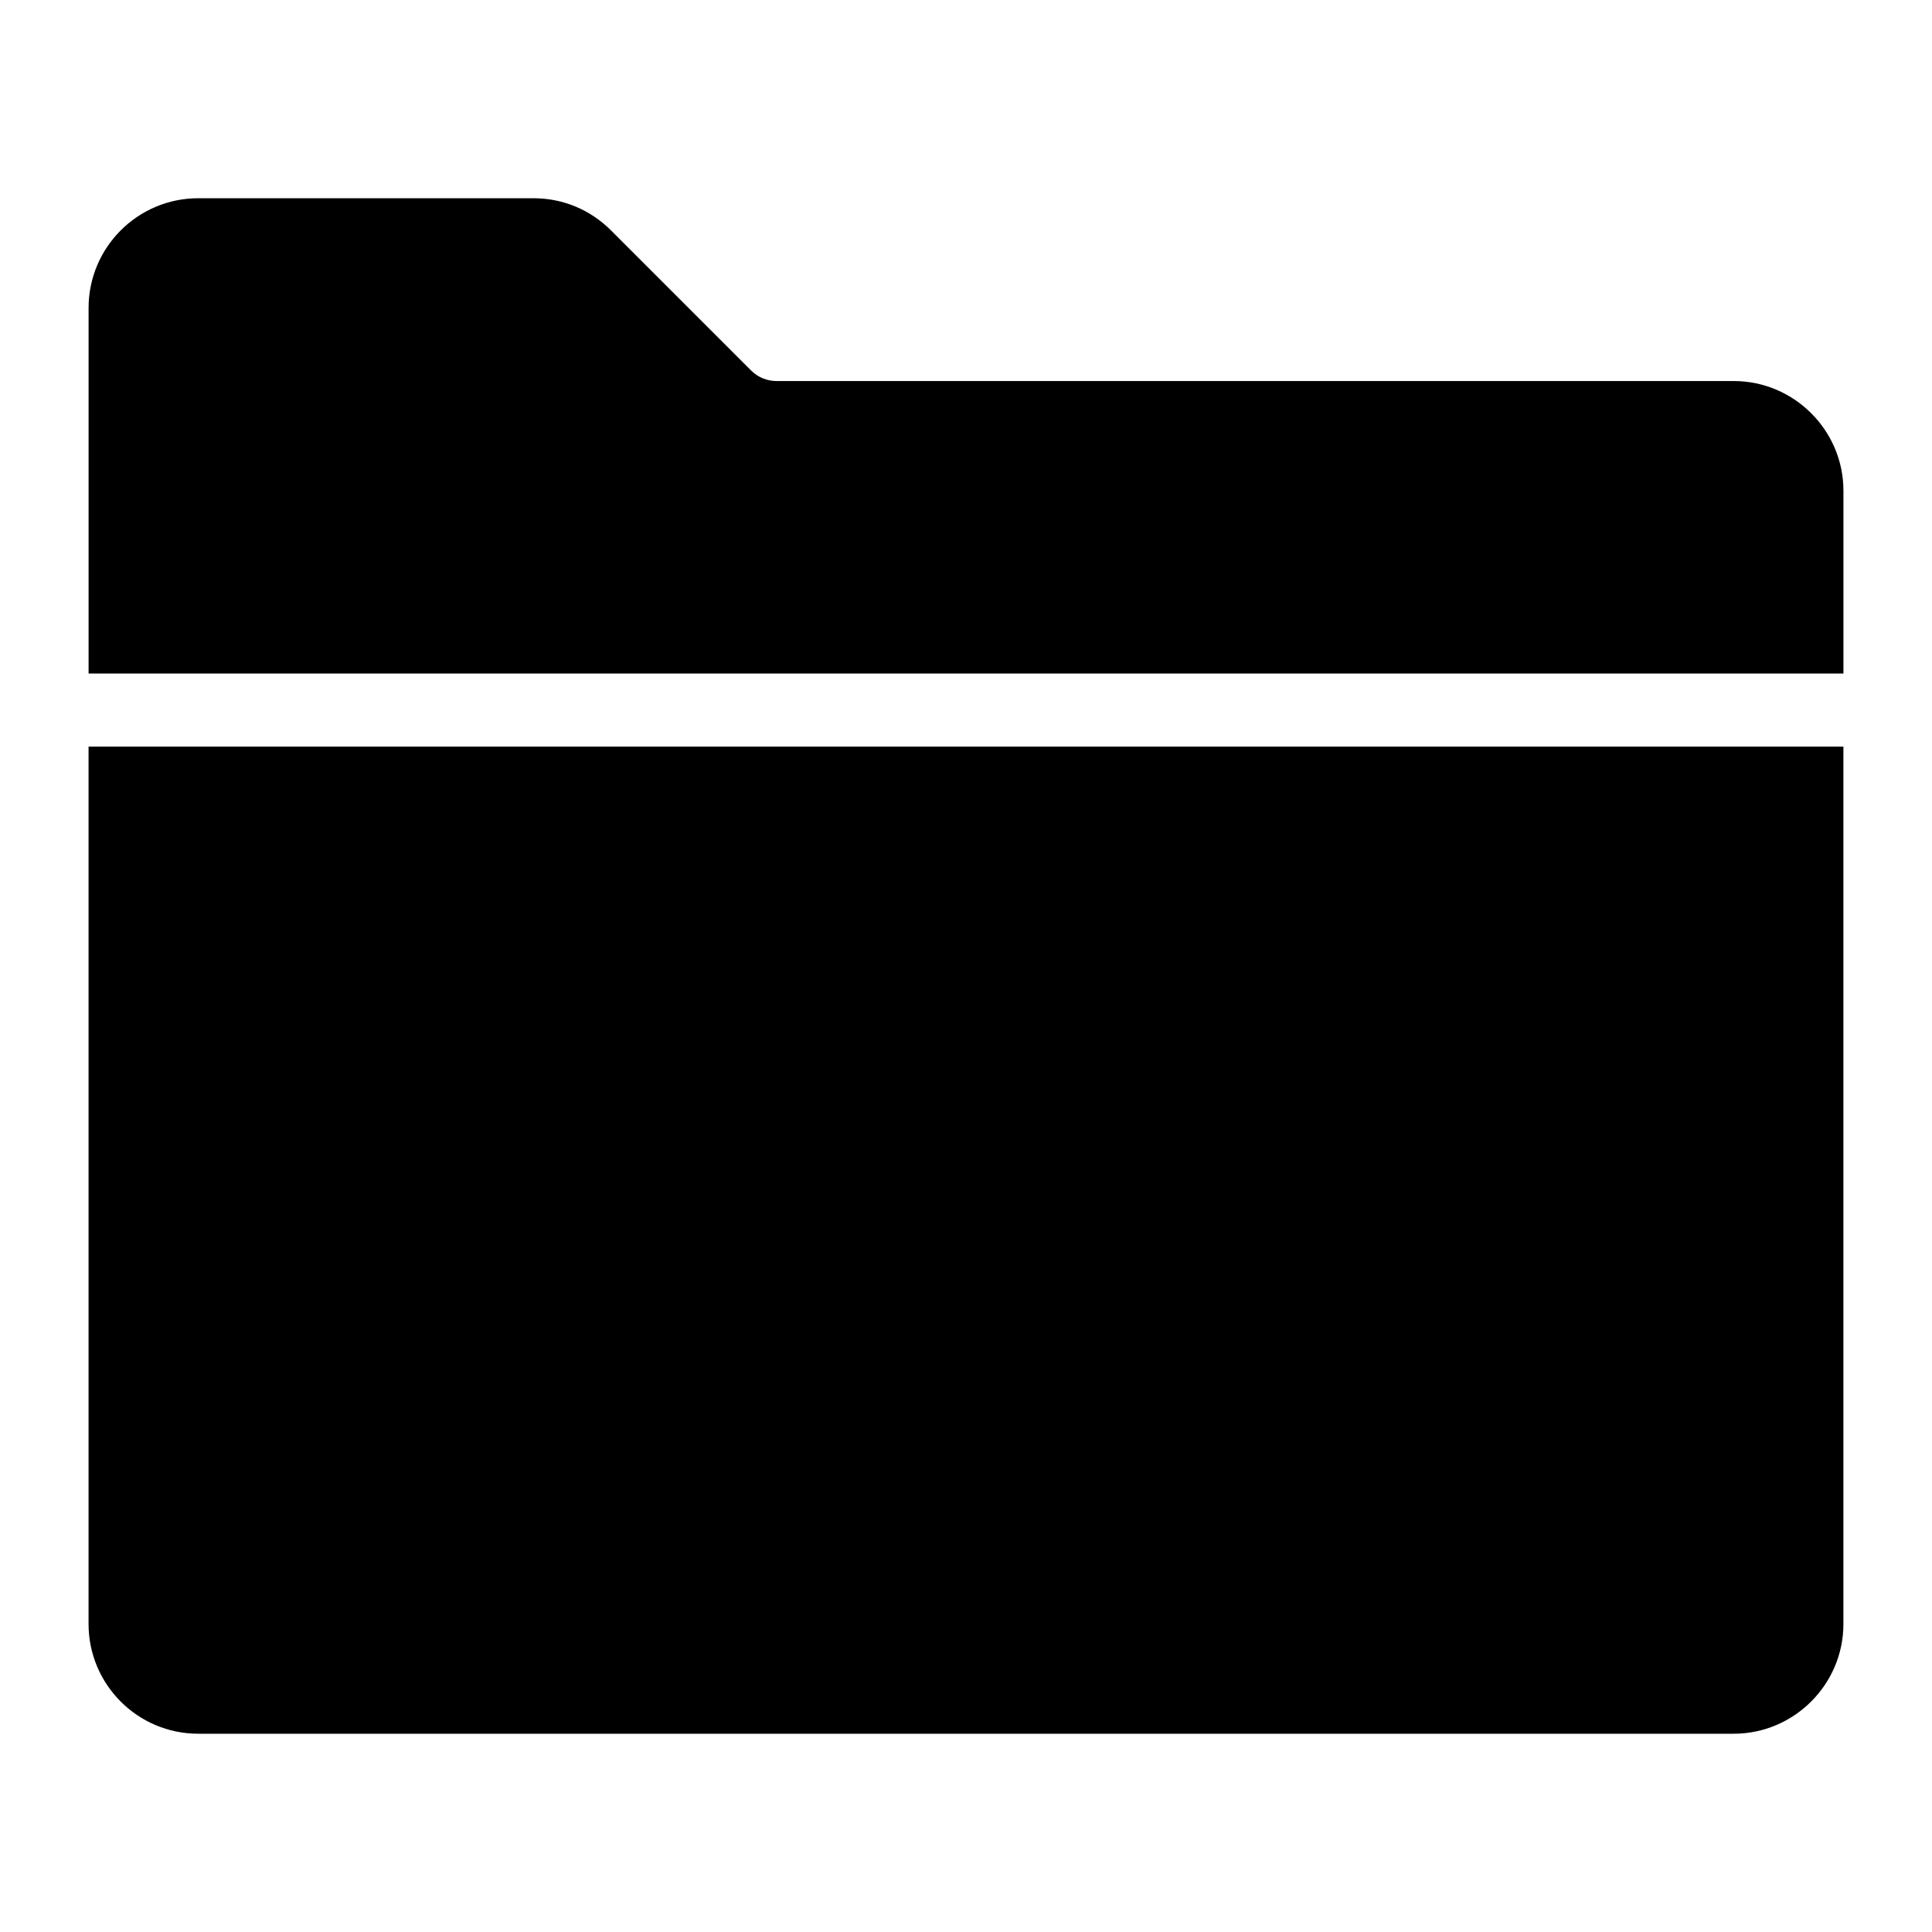 <?xml version="1.0" encoding="UTF-8"?>
<!-- Uploaded to: ICON Repo, www.iconrepo.com, Generator: ICON Repo Mixer Tools -->
<svg fill="#000000" width="800px" height="800px" version="1.1" viewBox="144 144 512 512" xmlns="http://www.w3.org/2000/svg">
 <g>
  <path d="m167.47 341.87v232.52c0 15.988 12.984 29.066 29.066 29.066h406.92c15.984 0 29.066-13.078 29.066-29.066v-232.52z"/>
  <path d="m632.53 322.49v-48.445c0-15.984-13.078-29.066-29.066-29.066h-253.65c-2.519 0-4.941-0.969-6.781-2.809l-37.109-37.109c-5.523-5.523-12.789-8.527-20.539-8.527h-88.848c-16.082 0-29.062 13.082-29.062 29.066v96.891z"/>
 </g>
</svg>